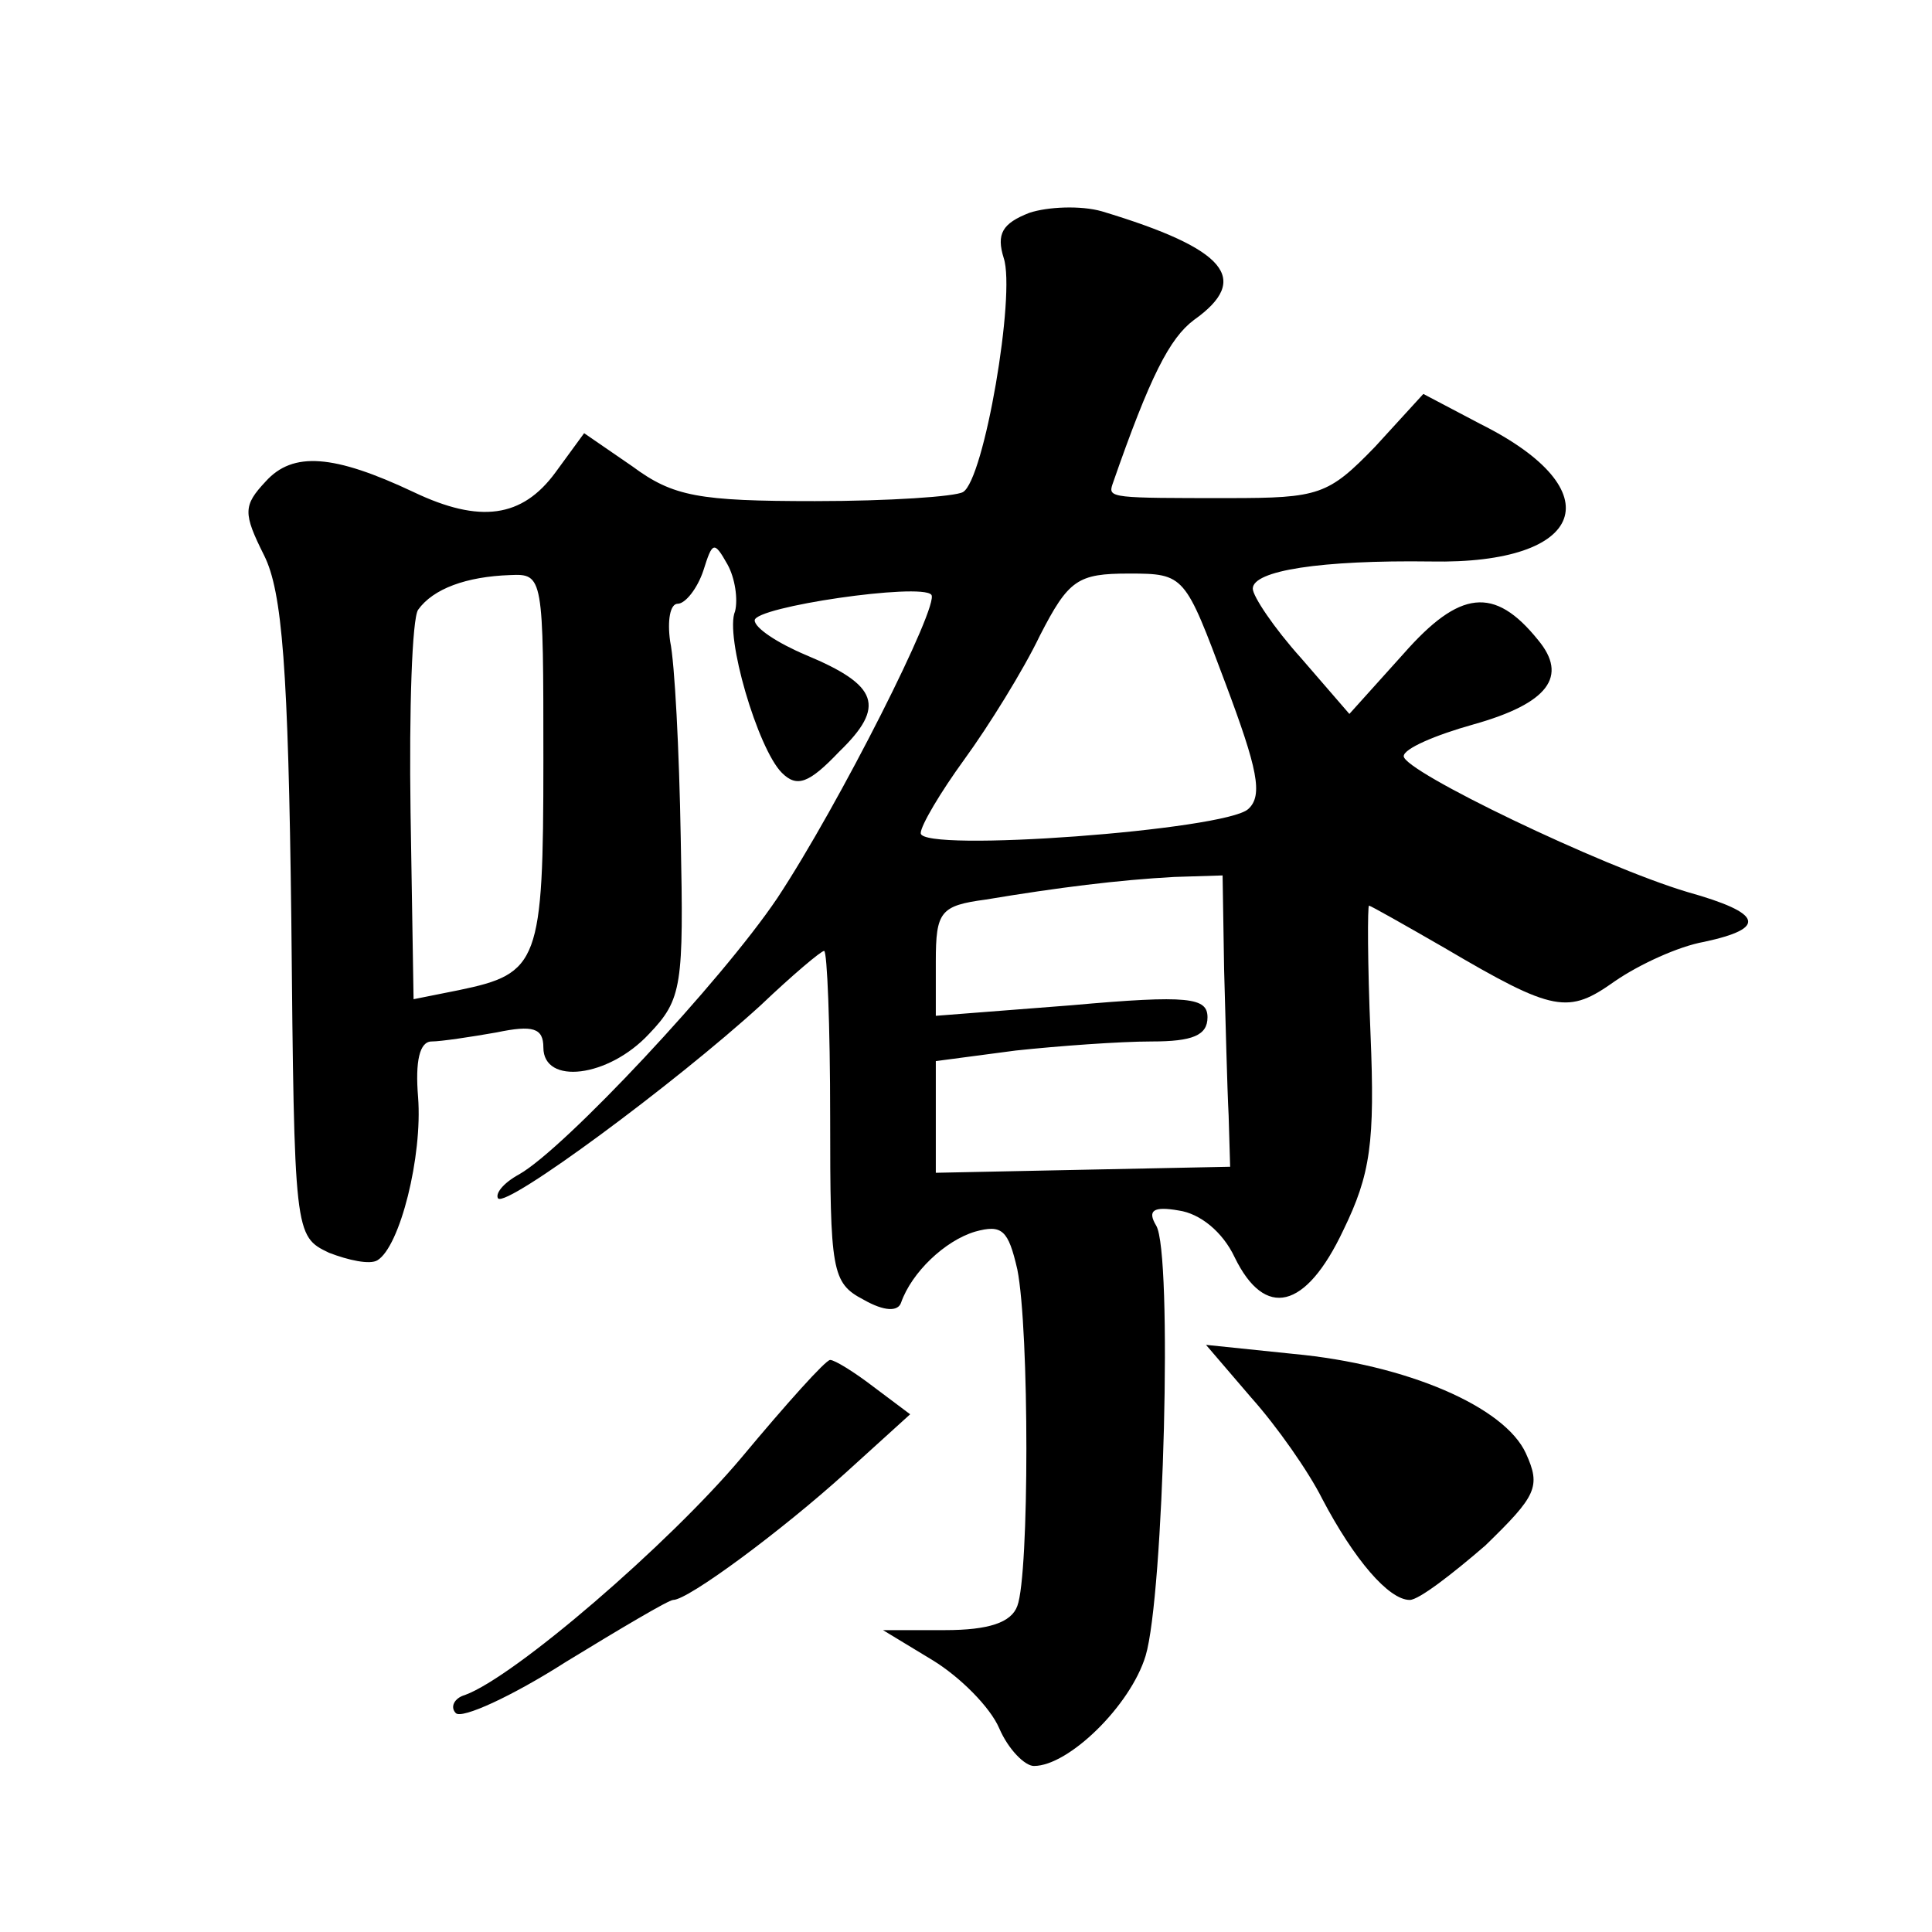 <?xml version="1.0" standalone="no"?>
<!DOCTYPE svg PUBLIC "-//W3C//DTD SVG 20010904//EN"
 "http://www.w3.org/TR/2001/REC-SVG-20010904/DTD/svg10.dtd">
<svg version="1.0" xmlns="http://www.w3.org/2000/svg"
 width="128pt" height="128pt" viewBox="0 0 128 128"
 preserveAspectRatio="xMidYMid meet">
<g transform="translate(0,128) scale(0.1,-0.1)"
fill="#0" stroke="none">
<path d="M682 1139 c-18 -7 -22 -14 -17 -30 8 -24 -13 -147 -27 -155 -5 -3 -49
-6 -98 -6 -77 0 -94 3 -121 23 l-32 22 -19 -26 c-22 -30 -50 -34 -94 -13 -53 25
-80 27 -98 7 -15 -16 -15 -21 -1 -49 12 -24 16 -75 18 -241 2 -209 2 -210 25 -221
13 -5 27 -8 32 -5 15 9 30 69 27 108 -2 24 1 37 9 37 6 0 26 3 43 6 24 5 31 3 31
-10 0 -25 43 -20 70 9 22 23 23 32 21 130 -1 58 -4 116 -7 130 -2 14 0 25 5 25
5 0 13 10 17 22 6 19 7 20 16 4 5 -9 7 -23 5 -31 -7 -16 15 -91 31 -107 10 -10
18 -7 38 14 31 30 26 44 -22 64 -19 8 -34 18 -34 23 0 9 110 25 117 17 6 -6 -61
-139 -102 -201 -37 -55 -141 -166 -171 -183 -11 -6 -16 -13 -14 -16 6 -6 117 76
174 128 21 20 40 36 42 36 2 0 4 -49 4 -110 0 -102 1 -110 22 -121 14 -8 23 -8
25 -2 7 20 29 41 49 47 18 5 22 1 28 -25 8 -40 8 -202 0 -223 -4 -11 -19 -16 -48
-16 l-41 0 33 -20 c18 -11 38 -31 44 -45 6 -14 17 -25 23 -25 23 0 64 40 74 73
12 40 18 267 7 285 -6 10 -2 13 15 10 14 -2 29 -14 37 -31 20 -41 47 -35 72 18
18 37 21 58 18 130 -2 47 -2 85 -1 85 1 0 24 -13 50 -28 73 -43 82 -44 113 -22
16 11 42 23 59 26 42 9 39 19 -11 33 -57 17 -188 80 -188 90 0 5 21 14 46 21 50
14 63 32 43 56 -29 36 -52 33 -89 -9 l-36 -40 -32 37 c-18 20 -32 41 -32 46 0 12
45 19 118 18 103 -2 121 47 33 91 l-38 20 -32 -35 c-31 -32 -37 -34 -97 -34 -77
0 -80 0 -77 9 25 72 38 97 54 109 38 27 22 47 -61 72 -14 4 -36 3 -48 -1z m-322
-363 c0 -134 -3 -141 -56 -152 l-30 -6 -2 124 c-1 68 1 128 5 134 10 14 32 22 61
23 22 1 22 -1 22 -123z m452 51 c21 -56 25 -74 15 -83 -15 -14 -217 -29 -217 -16
0 5 13 27 29 49 16 22 39 59 50 82 19 37 25 41 59 41 37 0 37 -1 64 -73z m-1 -189
c1 -35 2 -78 3 -97 l1 -34 -98 -2 -97 -2 0 37 0 37 53 7 c28 3 69 6 90 6 27 0 37
4 37 16 0 13 -12 15 -90 8 l-90 -7 0 36 c0 33 3 37 33 41 48 8 88 13 125 15 l32
1 1 -62z M829 354 c17 -19 38 -49 47 -67 21 -40 44 -67 58 -67 6 0 28 17 50 36
34 33 37 39 27 61 -14 31 -79 59 -154 66 l-58 6 30 -35z M491 314 c-48 -57 -150
-145 -183 -157 -7 -2 -10 -8 -6 -12 4 -4 37 11 73 34 36 22 68 41 71 41 10 0 72
46 114 84 l43 39 -24 18 c-13 10 -26 18 -29 18 -3 0 -29 -29 -59 -65z"/>
</g>
</svg>
